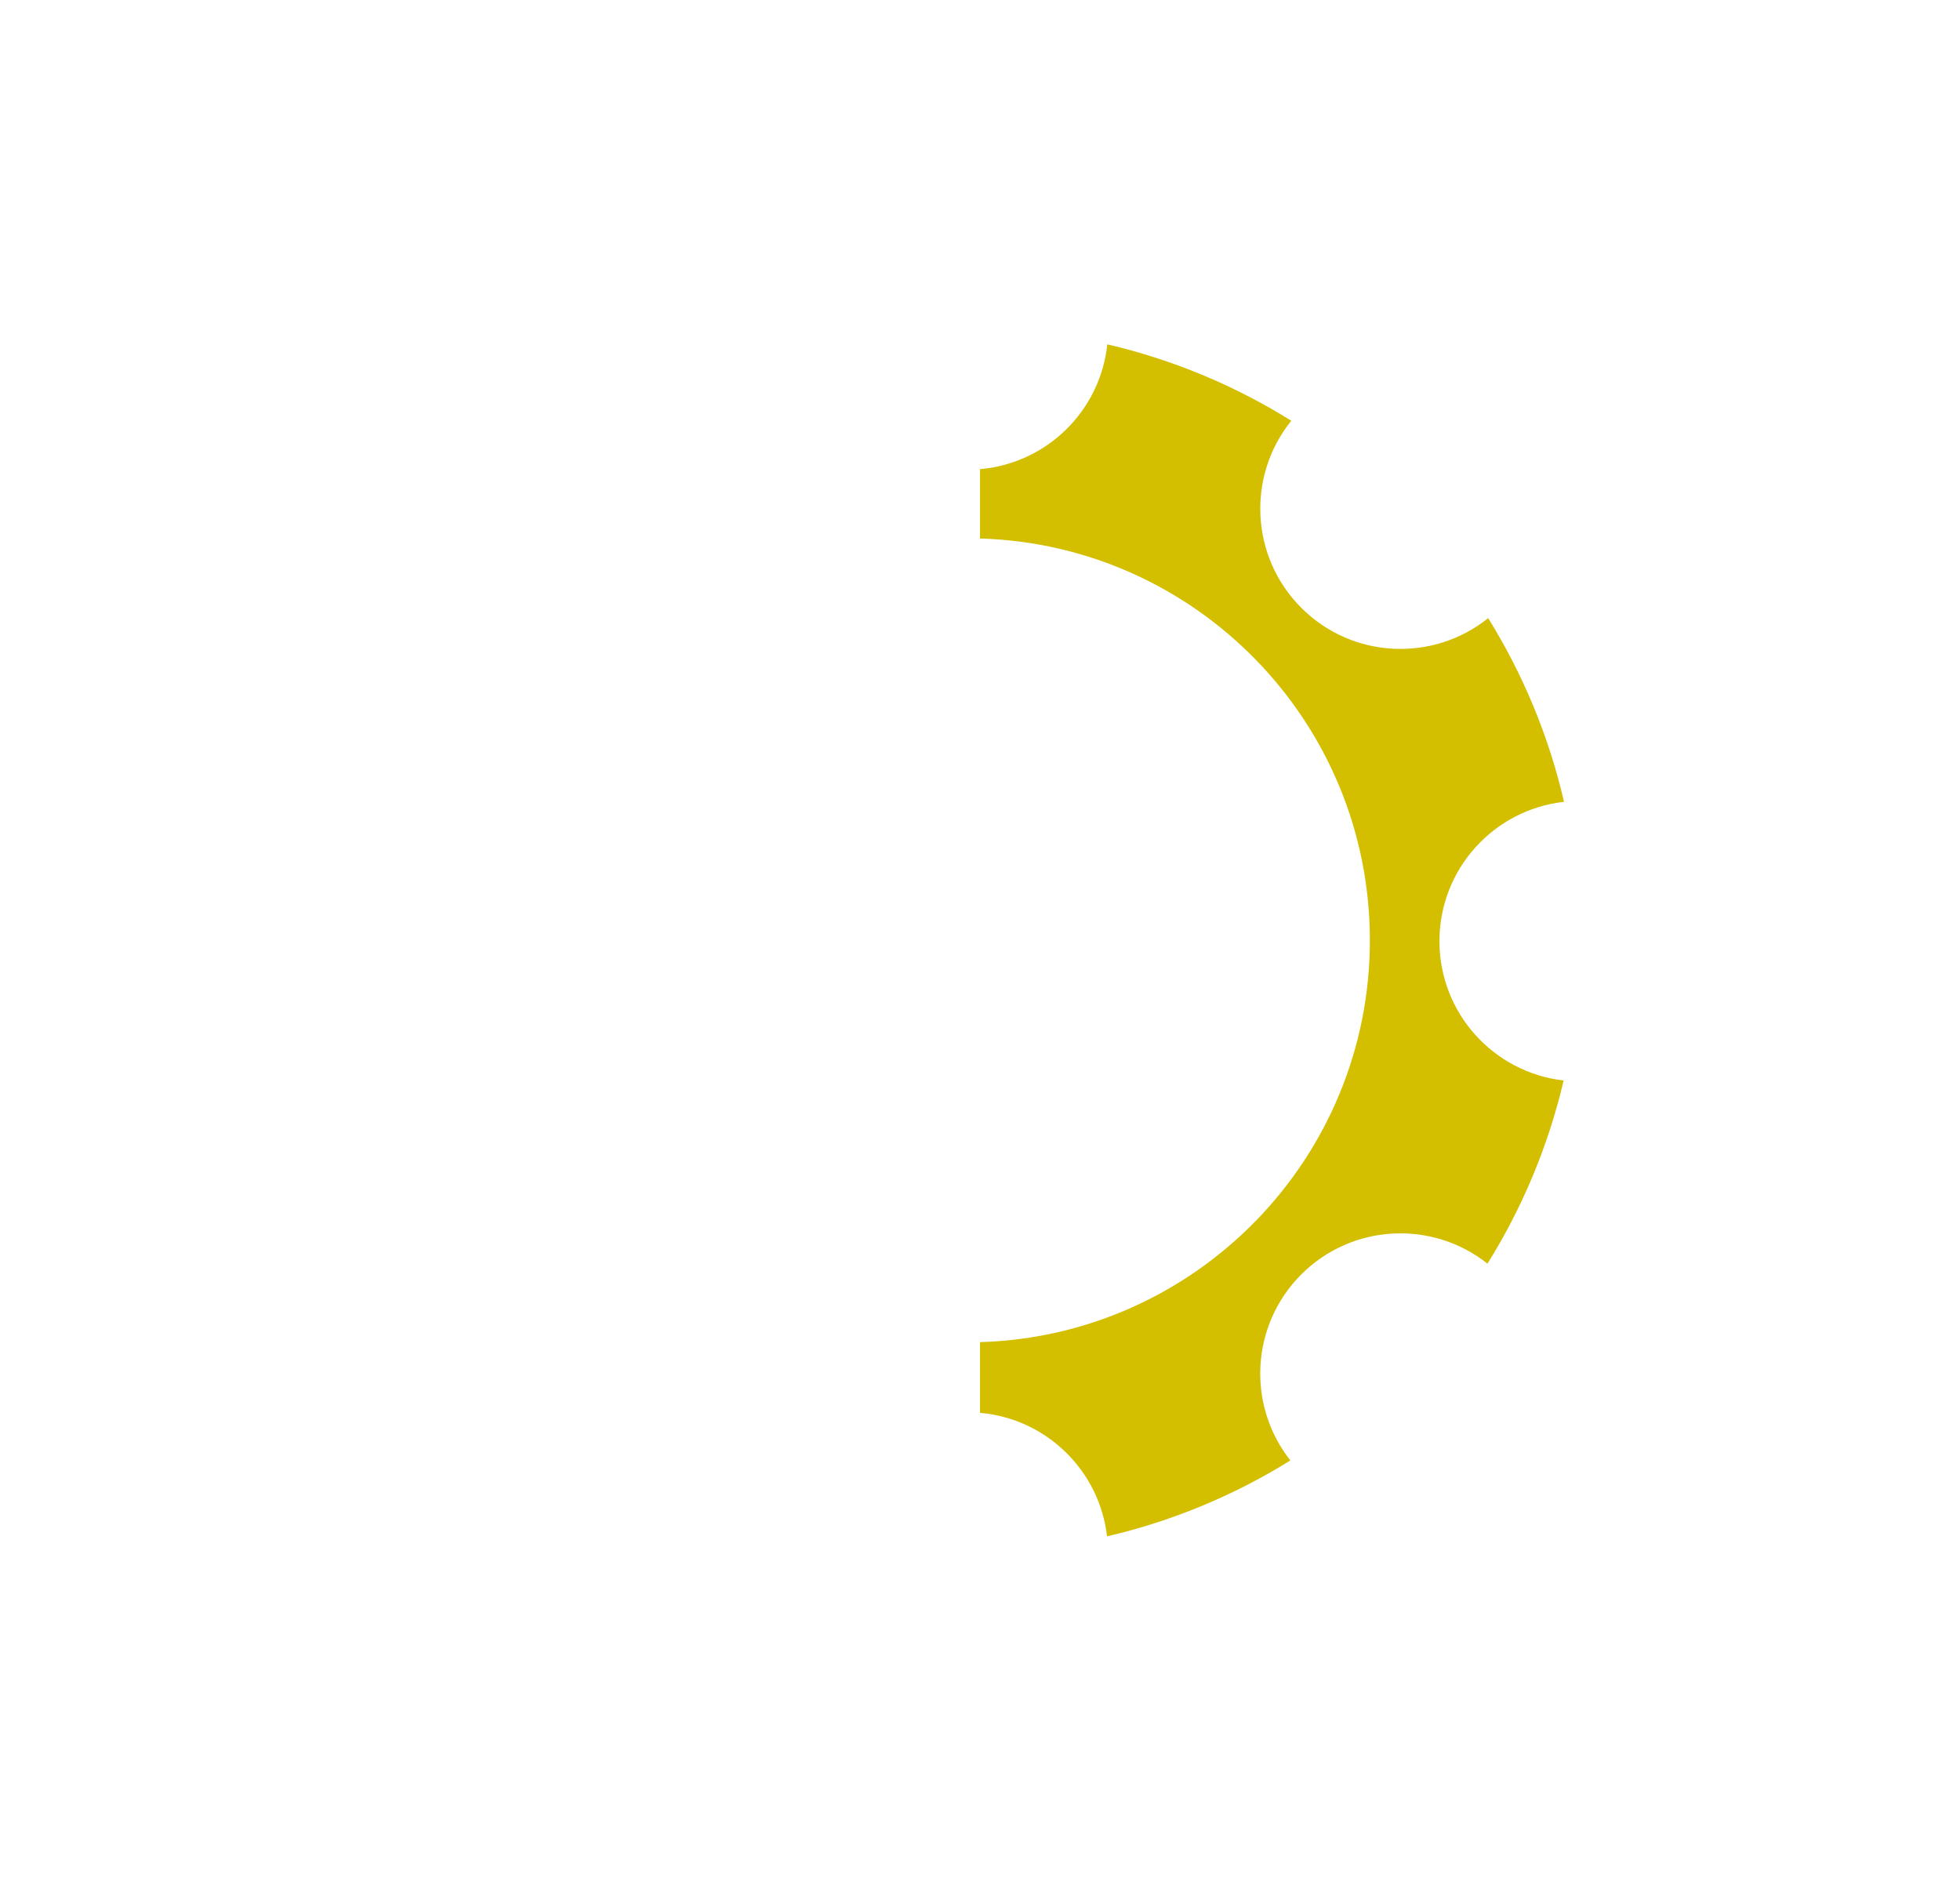 <?xml version="1.0" encoding="utf-8"?>
<!-- Generator: Adobe Illustrator 15.1.0, SVG Export Plug-In . SVG Version: 6.00 Build 0)  -->
<!DOCTYPE svg PUBLIC "-//W3C//DTD SVG 1.1//EN" "http://www.w3.org/Graphics/SVG/1.1/DTD/svg11.dtd">
<svg version="1.1" xmlns="http://www.w3.org/2000/svg" xmlns:xlink="http://www.w3.org/1999/xlink" x="0px" y="0px" width="370px"
	 height="355px" viewBox="0 0 370 355" enable-background="new 0 0 370 355" xml:space="preserve">
<g id="Hintergrund">
</g>
<g id="Hilfslinien_anzeigen">
</g>
<g id="Vordergrund">
	<path fill="#D3BF00" d="M184.998,88.555c12.619-1.078,22.711-11.011,24.033-23.558c12.477,2.907,24.176,7.836,34.734,14.422
		c-8.395,10.393-7.764,25.659,1.896,35.318c9.643,9.645,24.879,10.289,35.27,1.936c6.545,10.548,11.439,22.228,14.32,34.679
		c-13.23,1.464-23.521,12.682-23.521,26.302c0.002,13.596,10.252,24.796,23.447,26.294c-2.91,12.417-7.822,24.062-14.379,34.576
		c-10.389-8.251-25.541-7.573-35.146,2.032c-9.594,9.596-10.281,24.726-2.059,35.113c-10.527,6.542-22.186,11.438-34.613,14.327
		c-1.426-12.424-11.455-22.23-23.98-23.313v-13.346c40.852-1.207,73.598-34.702,73.598-75.847s-32.746-74.641-73.6-75.847V88.555z"
		/>
</g>
</svg>
